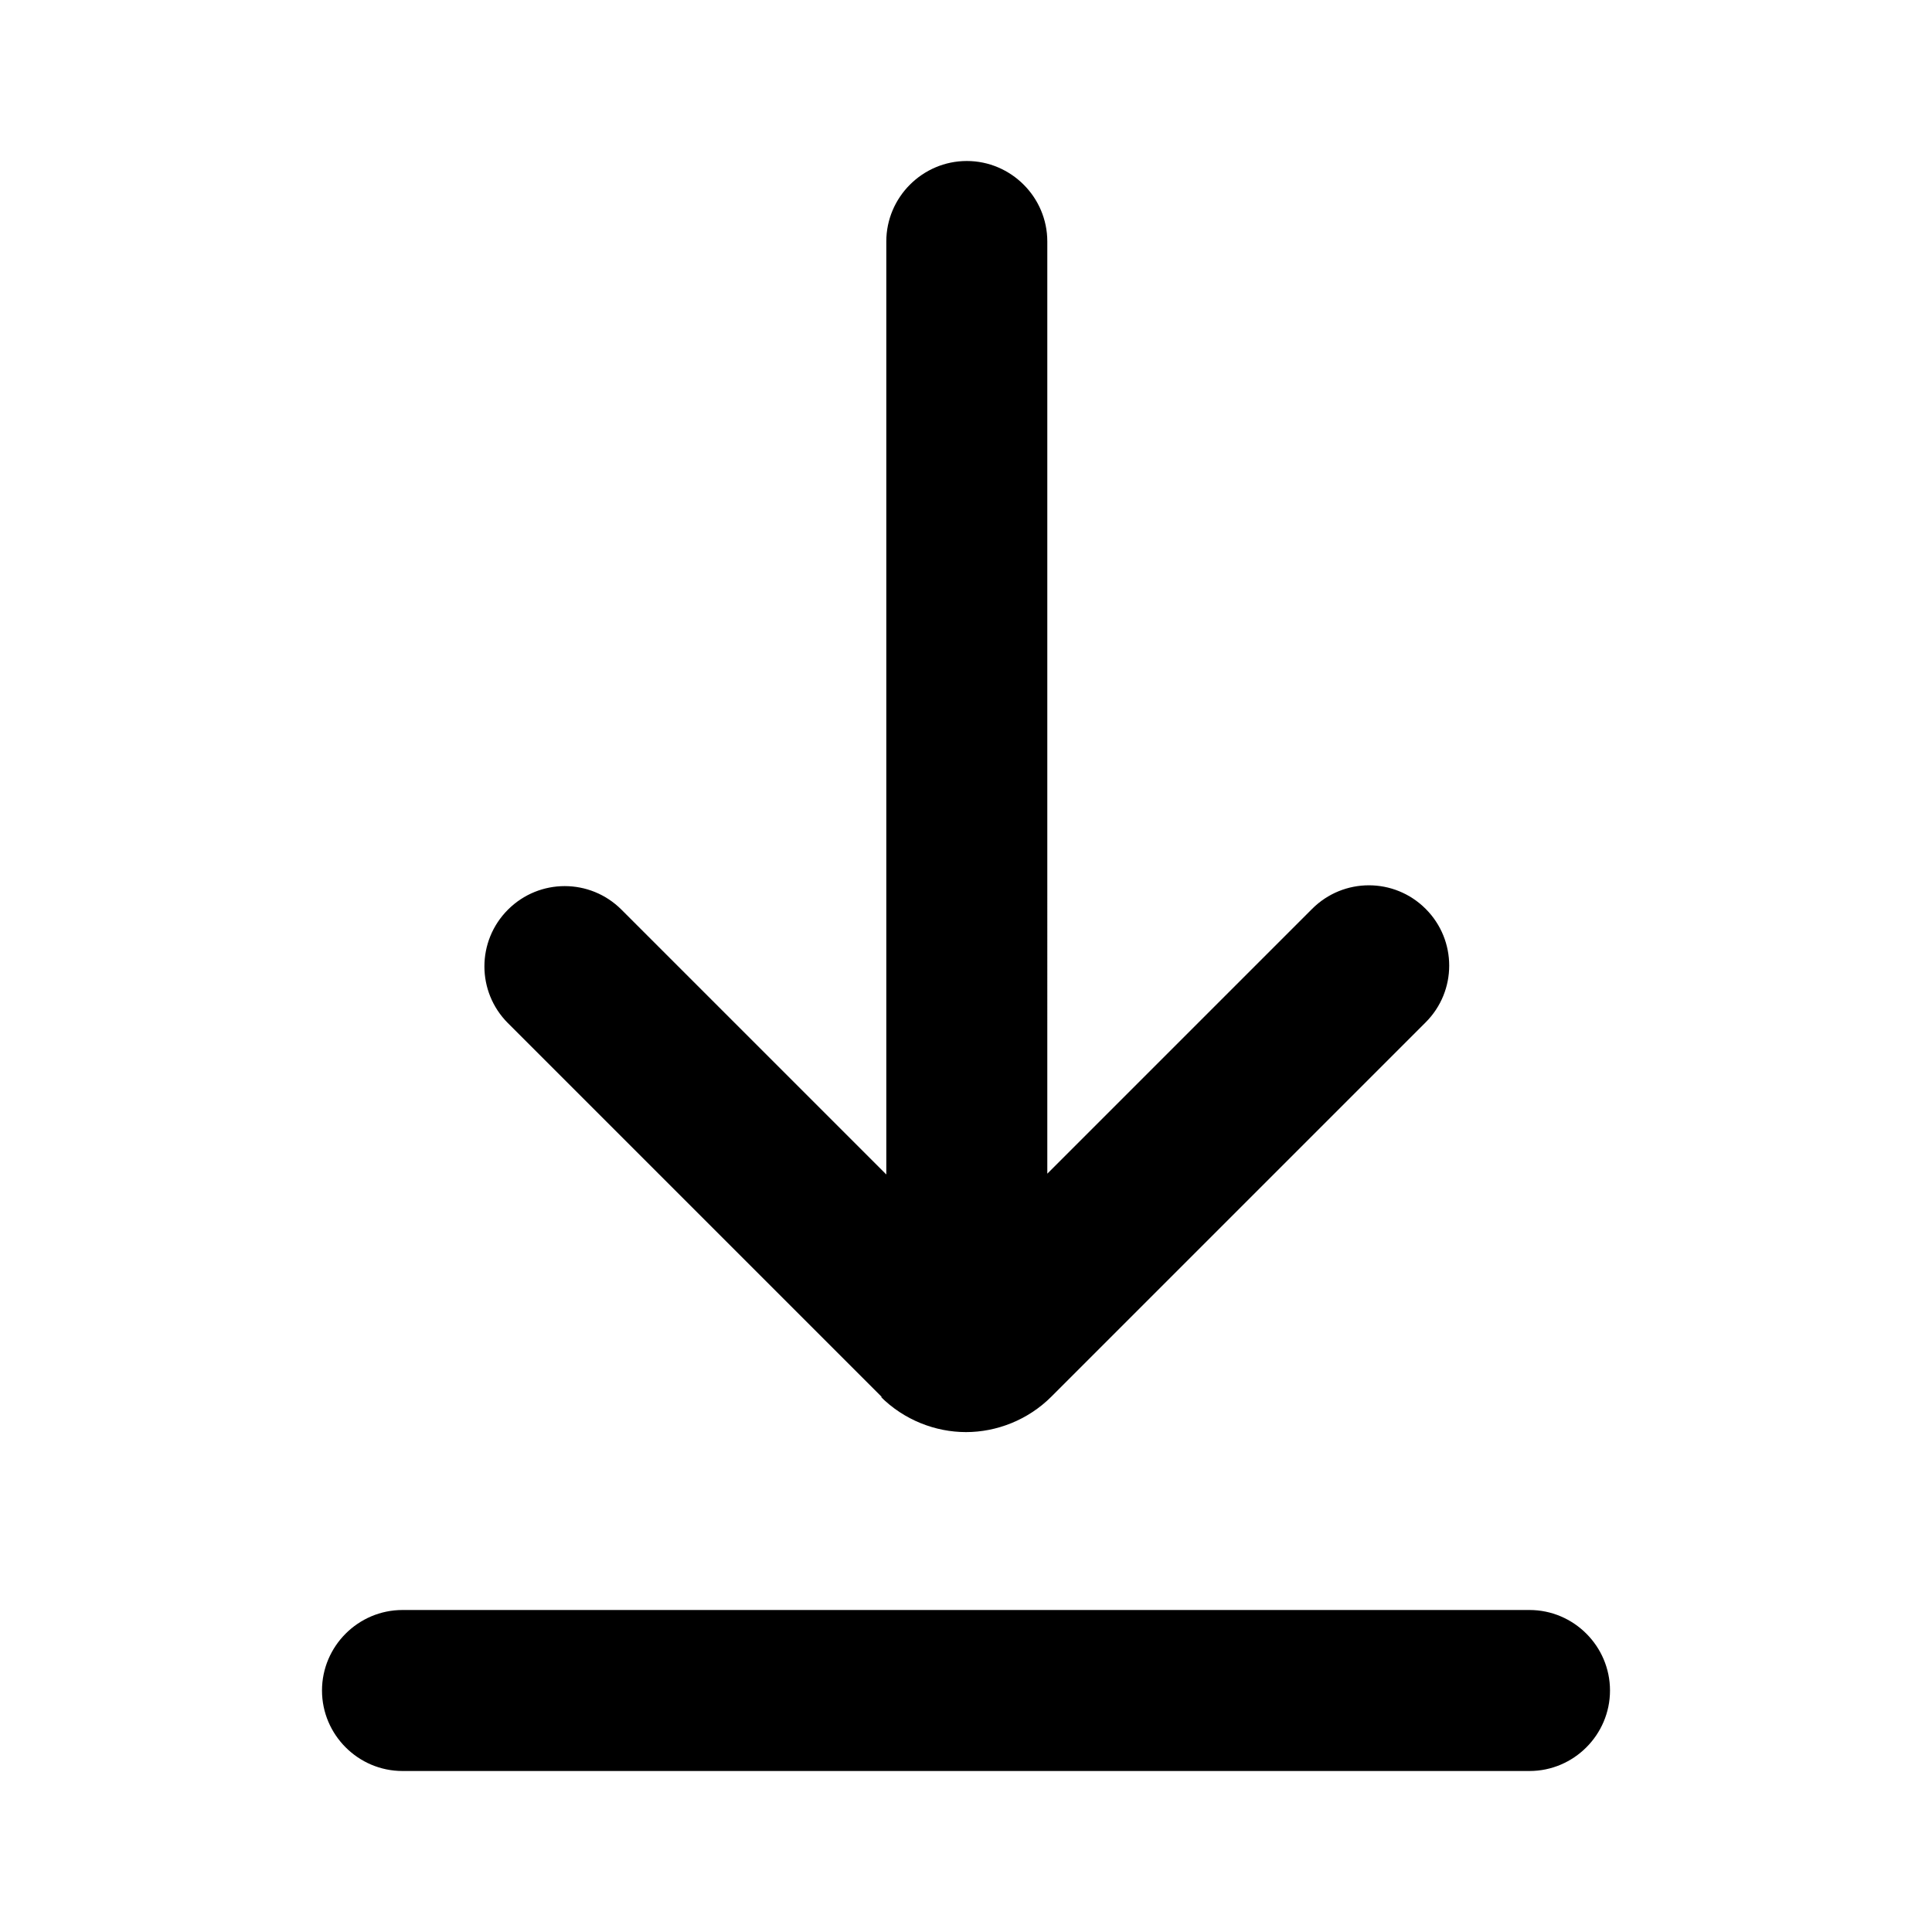 <?xml version="1.0" encoding="UTF-8"?><svg id="Icons" xmlns="http://www.w3.org/2000/svg" viewBox="0 0 24 24"><path d="M19,20H5c-.55,0-1,.45-1,1s.45,1,1,1h14c.55,0,1-.45,1-1s-.45-1-1-1Z"/><path d="M10.94,17.35c.29,.29,.68,.44,1.06,.44s.77-.15,1.06-.44l4.65-4.65c.39-.39,.39-1.02,0-1.41s-1.02-.39-1.41,0l-3.29,3.29V3c0-.55-.45-1-1-1s-1,.45-1,1V14.59l-3.29-3.29c-.39-.39-1.02-.39-1.41,0s-.39,1.02,0,1.41l4.65,4.65Z"/></svg>